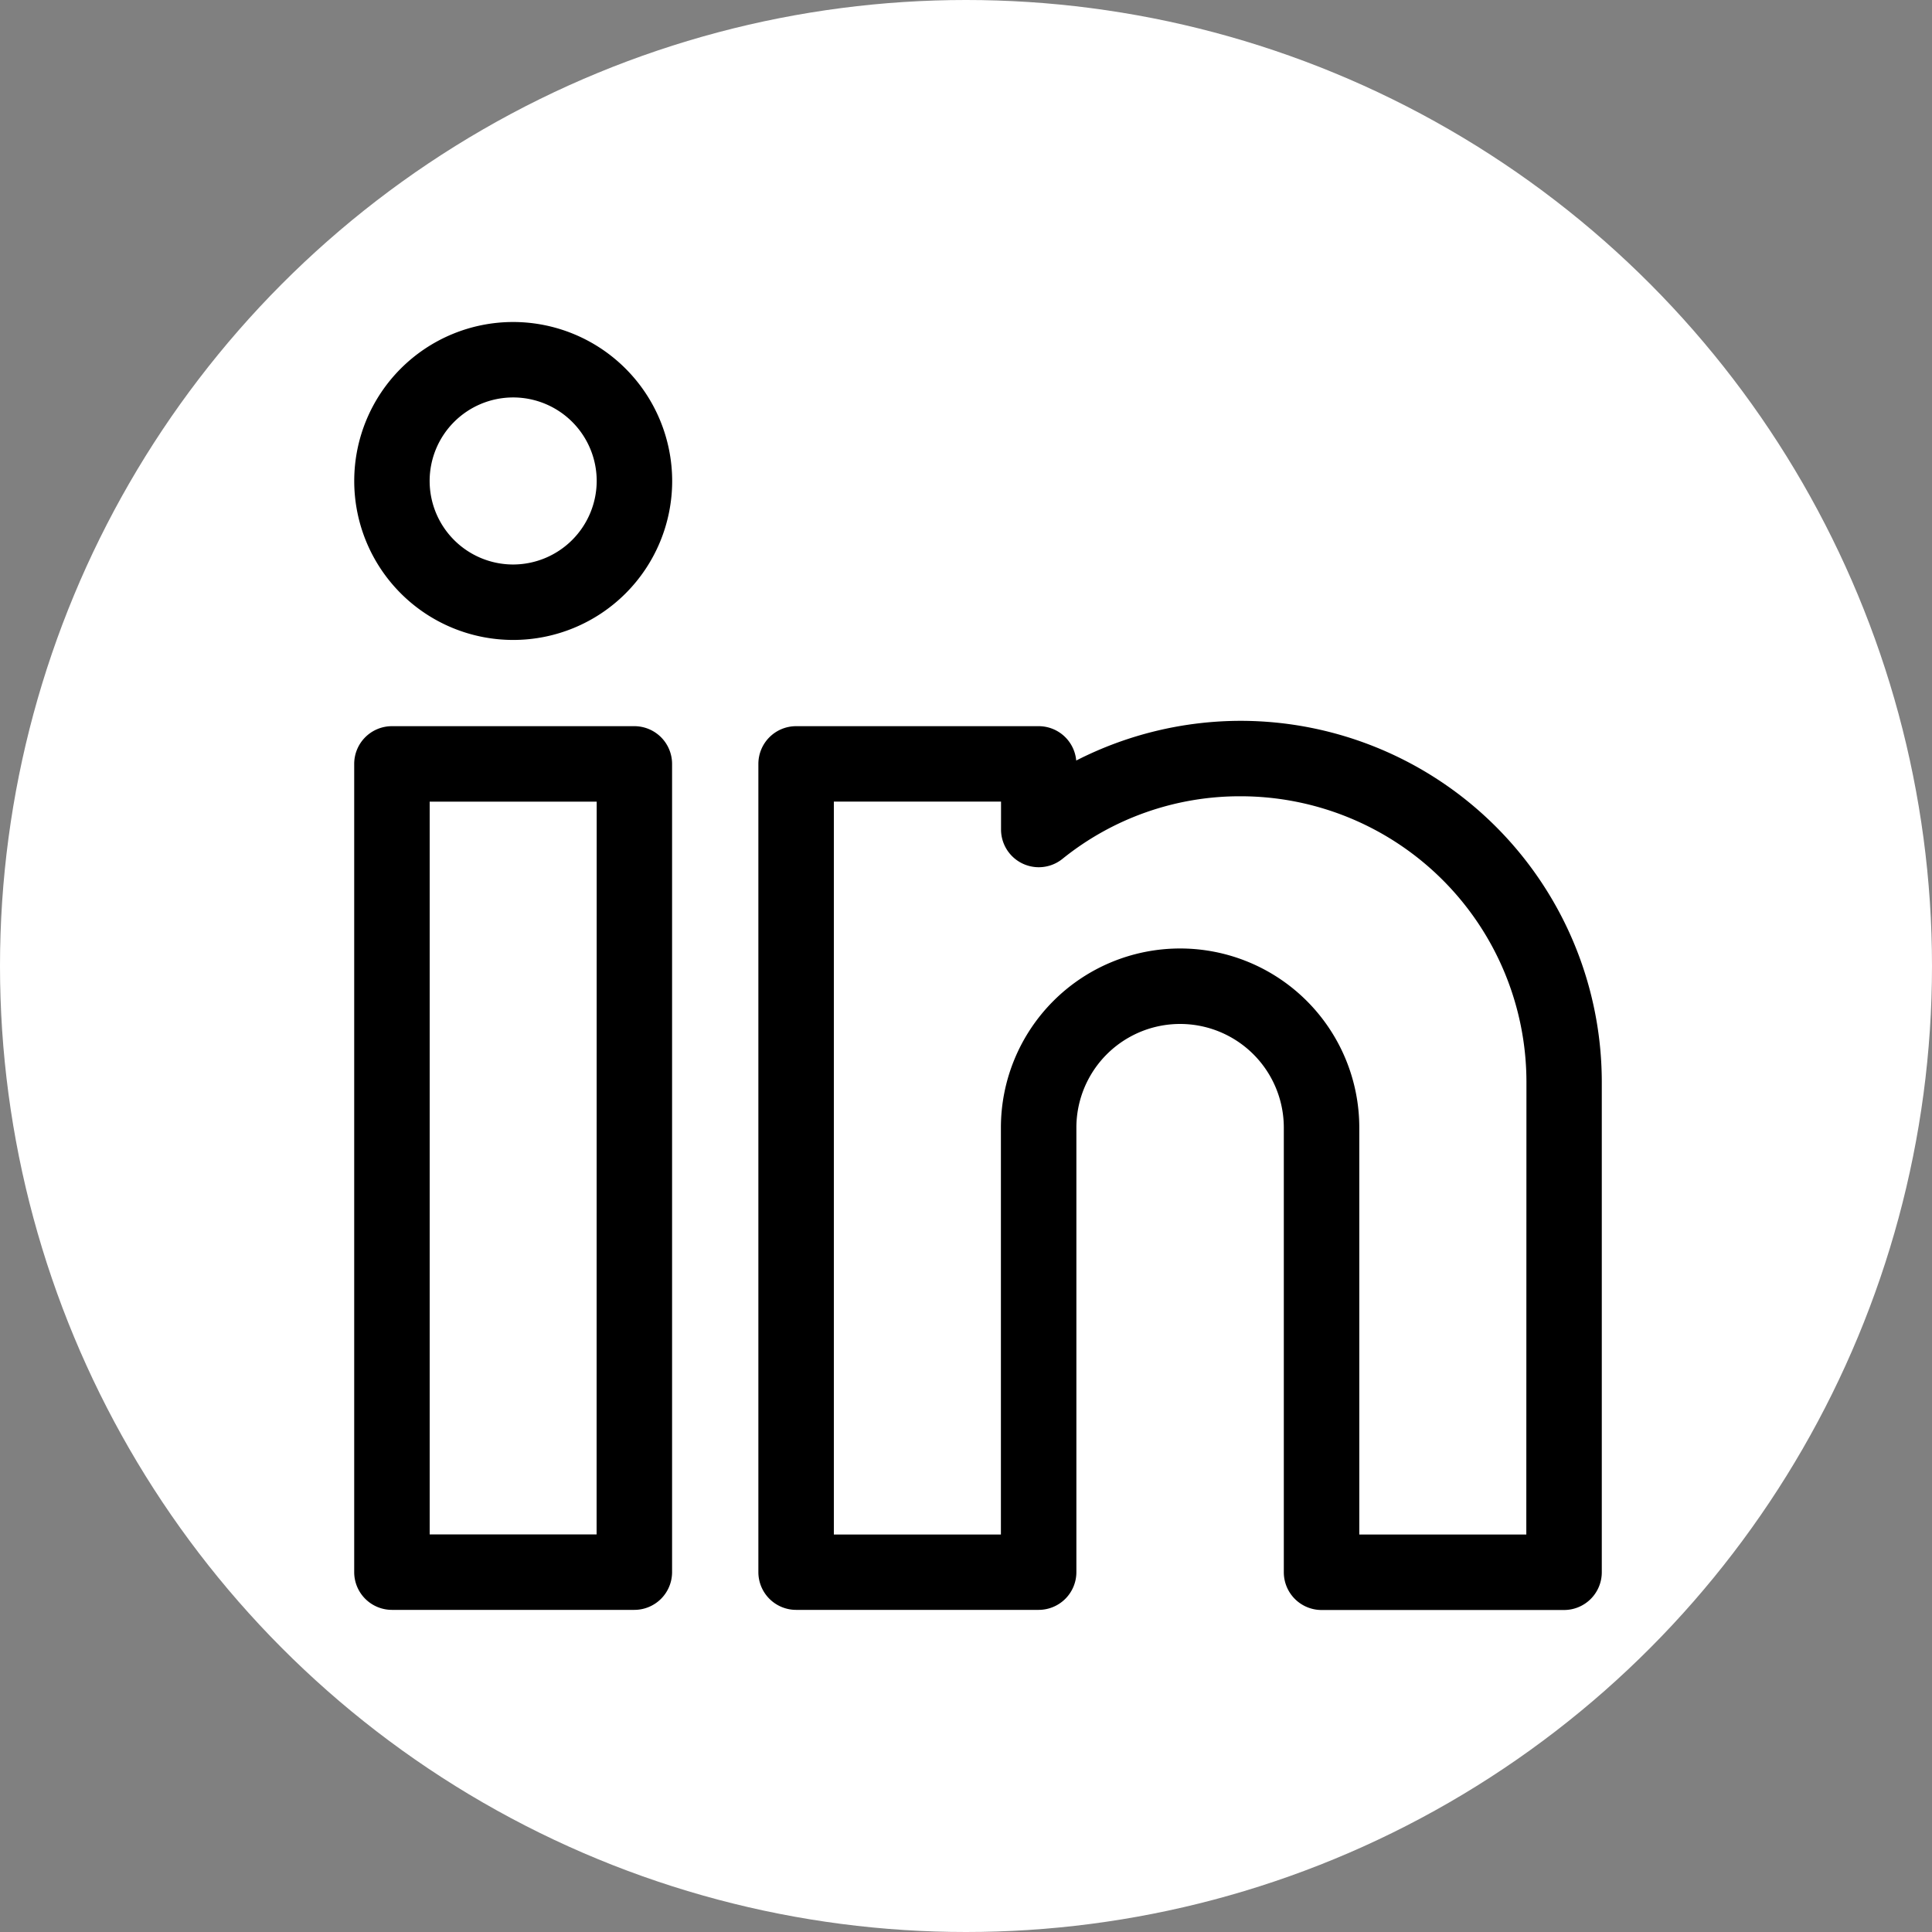 <svg xmlns="http://www.w3.org/2000/svg" width="60" height="60" viewBox="0 0 60 60">
  <rect x="0" y="0" width="60" height="60" fill="#808080" stroke="none"/>
  <g id="Group_457" data-name="Group 457" transform="translate(-1490 -5183)">
    <circle id="Ellipse_3" data-name="Ellipse 3" cx="30" cy="30" r="30" transform="translate(1490 5183)" fill="#fff"/>
    <g id="linkedin" transform="translate(1500.5 5193)">
      <path id="Path_1128" data-name="Path 1128" d="M9.2,160.664H1.672A1.172,1.172,0,0,0,.5,161.836v25.1a1.172,1.172,0,0,0,1.172,1.172H9.2a1.172,1.172,0,0,0,1.172-1.172v-25.1A1.172,1.172,0,0,0,9.2,160.664Zm-1.172,25.1H2.844V163.008H8.031Zm0,0" transform="translate(0 -148.112)"/>
      <path id="Path_1129" data-name="Path 1129" d="M5.438,0a4.937,4.937,0,1,0,4.937,4.937A4.943,4.943,0,0,0,5.438,0Zm0,7.531A2.594,2.594,0,1,1,8.031,4.937,2.6,2.6,0,0,1,5.438,7.531Zm0,0"/>
      <path id="Path_1130" data-name="Path 1130" d="M176.144,158.543a11.251,11.251,0,0,0-5.109,1.233,1.172,1.172,0,0,0-1.167-1.067h-7.532a1.172,1.172,0,0,0-1.172,1.172v25.1a1.172,1.172,0,0,0,1.172,1.172h7.532a1.172,1.172,0,0,0,1.172-1.172V171.178a3.221,3.221,0,1,1,6.442,0v13.807a1.172,1.172,0,0,0,1.172,1.172h7.531a1.172,1.172,0,0,0,1.172-1.172V169.756A11.225,11.225,0,0,0,176.144,158.543Zm8.869,25.27h-5.187V171.178a5.565,5.565,0,0,0-11.13,0v12.635h-5.188V161.052H168.7v.866a1.172,1.172,0,0,0,1.905.914,8.77,8.77,0,0,1,5.543-1.946,8.879,8.879,0,0,1,8.869,8.869Zm0,0" transform="translate(-148.112 -146.157)"/>
    </g>
  </g>
</svg>
